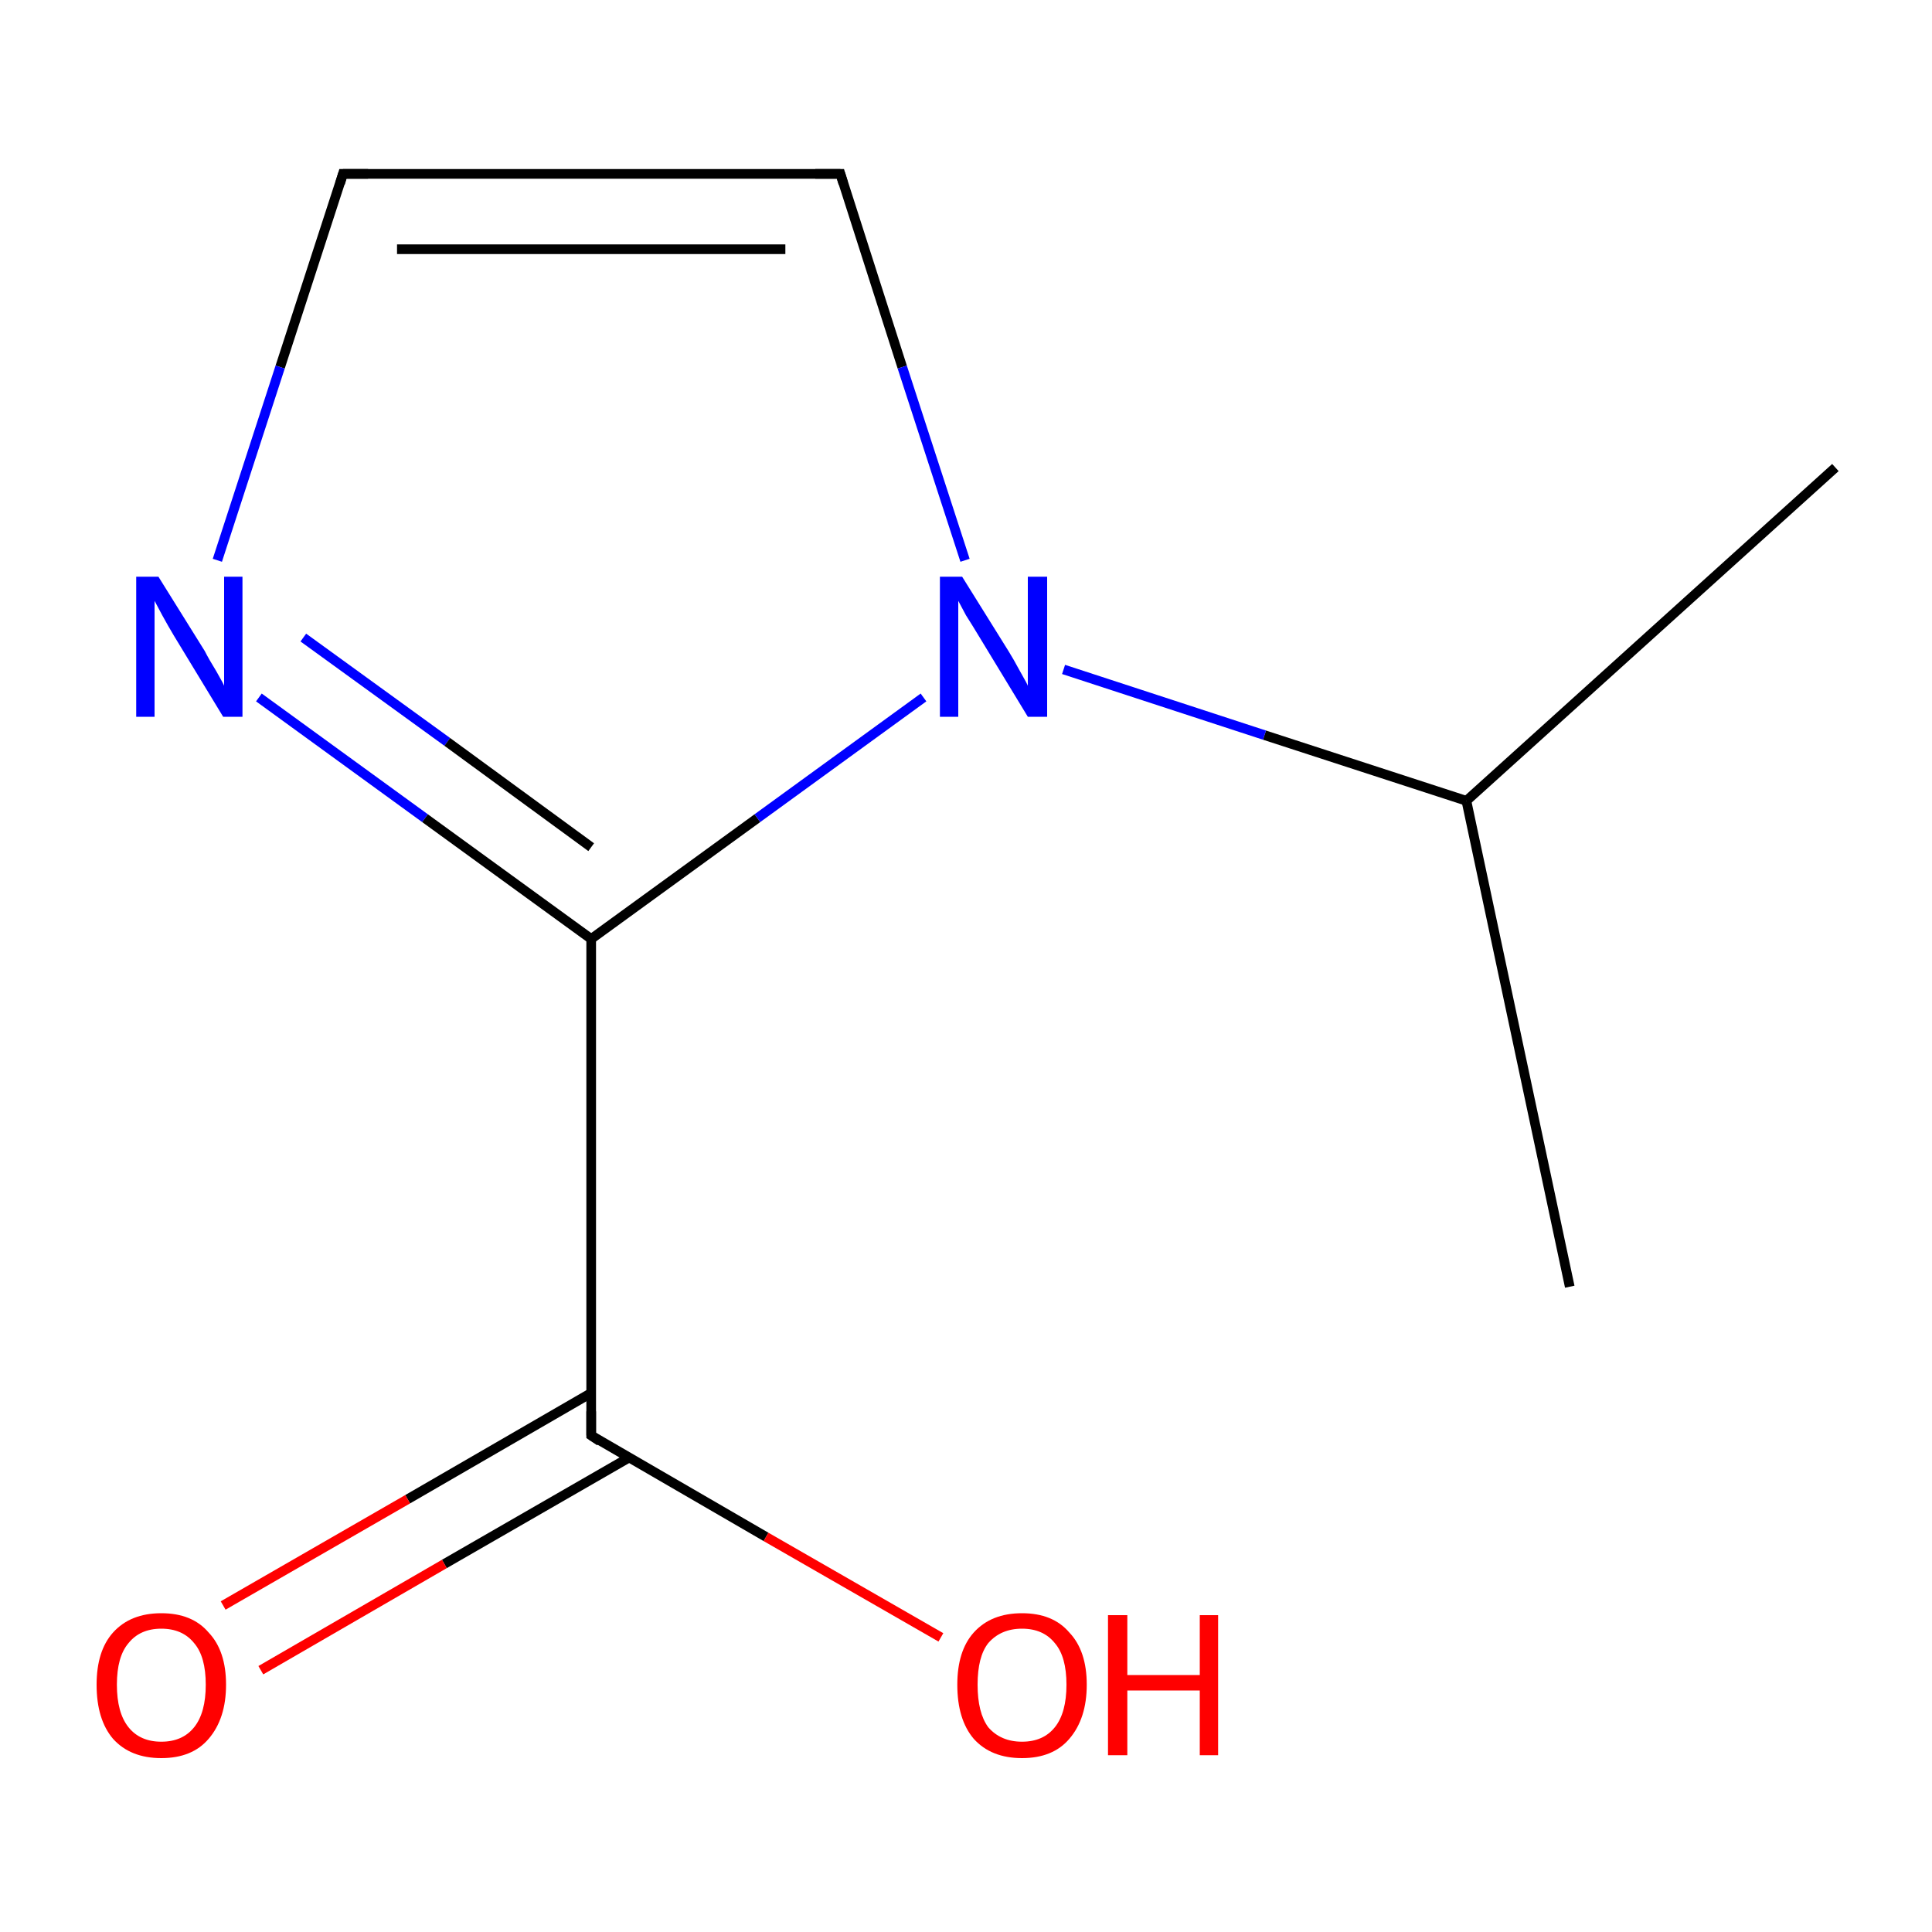 <?xml version='1.0' encoding='iso-8859-1'?>
<svg version='1.1' baseProfile='full'
              xmlns='http://www.w3.org/2000/svg'
                      xmlns:rdkit='http://www.rdkit.org/xml'
                      xmlns:xlink='http://www.w3.org/1999/xlink'
                  xml:space='preserve'
width='200px' height='200px' viewBox='0 0 200 200'>
<!-- END OF HEADER -->
<rect style='opacity:1.0;fill:#FFFFFF;stroke:none' width='200.0' height='200.0' x='0.0' y='0.0'> </rect>
<path class='bond-0 atom-0 atom-10' d='M 190.0,48.4 L 151.8,82.9' style='fill:none;fill-rule:evenodd;stroke:#000000;stroke-width:1.0px;stroke-linecap:butt;stroke-linejoin:miter;stroke-opacity:1' />
<path class='bond-1 atom-3 atom-2' d='M 87.0,18.0 L 35.5,18.0' style='fill:none;fill-rule:evenodd;stroke:#000000;stroke-width:1.0px;stroke-linecap:butt;stroke-linejoin:miter;stroke-opacity:1' />
<path class='bond-1 atom-3 atom-2' d='M 81.3,25.8 L 41.1,25.8' style='fill:none;fill-rule:evenodd;stroke:#000000;stroke-width:1.0px;stroke-linecap:butt;stroke-linejoin:miter;stroke-opacity:1' />
<path class='bond-2 atom-3 atom-4' d='M 87.0,18.0 L 93.4,38.0' style='fill:none;fill-rule:evenodd;stroke:#000000;stroke-width:1.0px;stroke-linecap:butt;stroke-linejoin:miter;stroke-opacity:1' />
<path class='bond-2 atom-3 atom-4' d='M 93.4,38.0 L 99.9,58.0' style='fill:none;fill-rule:evenodd;stroke:#0000FF;stroke-width:1.0px;stroke-linecap:butt;stroke-linejoin:miter;stroke-opacity:1' />
<path class='bond-3 atom-2 atom-6' d='M 35.5,18.0 L 29.0,38.0' style='fill:none;fill-rule:evenodd;stroke:#000000;stroke-width:1.0px;stroke-linecap:butt;stroke-linejoin:miter;stroke-opacity:1' />
<path class='bond-3 atom-2 atom-6' d='M 29.0,38.0 L 22.5,58.0' style='fill:none;fill-rule:evenodd;stroke:#0000FF;stroke-width:1.0px;stroke-linecap:butt;stroke-linejoin:miter;stroke-opacity:1' />
<path class='bond-4 atom-1 atom-10' d='M 162.5,133.2 L 151.8,82.9' style='fill:none;fill-rule:evenodd;stroke:#000000;stroke-width:1.0px;stroke-linecap:butt;stroke-linejoin:miter;stroke-opacity:1' />
<path class='bond-5 atom-10 atom-4' d='M 151.8,82.9 L 130.9,76.1' style='fill:none;fill-rule:evenodd;stroke:#000000;stroke-width:1.0px;stroke-linecap:butt;stroke-linejoin:miter;stroke-opacity:1' />
<path class='bond-5 atom-10 atom-4' d='M 130.9,76.1 L 110.1,69.3' style='fill:none;fill-rule:evenodd;stroke:#0000FF;stroke-width:1.0px;stroke-linecap:butt;stroke-linejoin:miter;stroke-opacity:1' />
<path class='bond-6 atom-4 atom-5' d='M 95.6,72.2 L 78.4,84.7' style='fill:none;fill-rule:evenodd;stroke:#0000FF;stroke-width:1.0px;stroke-linecap:butt;stroke-linejoin:miter;stroke-opacity:1' />
<path class='bond-6 atom-4 atom-5' d='M 78.4,84.7 L 61.2,97.2' style='fill:none;fill-rule:evenodd;stroke:#000000;stroke-width:1.0px;stroke-linecap:butt;stroke-linejoin:miter;stroke-opacity:1' />
<path class='bond-7 atom-6 atom-5' d='M 26.8,72.2 L 44.0,84.7' style='fill:none;fill-rule:evenodd;stroke:#0000FF;stroke-width:1.0px;stroke-linecap:butt;stroke-linejoin:miter;stroke-opacity:1' />
<path class='bond-7 atom-6 atom-5' d='M 44.0,84.7 L 61.2,97.2' style='fill:none;fill-rule:evenodd;stroke:#000000;stroke-width:1.0px;stroke-linecap:butt;stroke-linejoin:miter;stroke-opacity:1' />
<path class='bond-7 atom-6 atom-5' d='M 31.4,66.0 L 46.3,76.8' style='fill:none;fill-rule:evenodd;stroke:#0000FF;stroke-width:1.0px;stroke-linecap:butt;stroke-linejoin:miter;stroke-opacity:1' />
<path class='bond-7 atom-6 atom-5' d='M 46.3,76.8 L 61.2,87.7' style='fill:none;fill-rule:evenodd;stroke:#000000;stroke-width:1.0px;stroke-linecap:butt;stroke-linejoin:miter;stroke-opacity:1' />
<path class='bond-8 atom-5 atom-7' d='M 61.2,97.2 L 61.2,148.6' style='fill:none;fill-rule:evenodd;stroke:#000000;stroke-width:1.0px;stroke-linecap:butt;stroke-linejoin:miter;stroke-opacity:1' />
<path class='bond-9 atom-7 atom-9' d='M 61.2,144.2 L 42.2,155.2' style='fill:none;fill-rule:evenodd;stroke:#000000;stroke-width:1.0px;stroke-linecap:butt;stroke-linejoin:miter;stroke-opacity:1' />
<path class='bond-9 atom-7 atom-9' d='M 42.2,155.2 L 23.1,166.2' style='fill:none;fill-rule:evenodd;stroke:#FF0000;stroke-width:1.0px;stroke-linecap:butt;stroke-linejoin:miter;stroke-opacity:1' />
<path class='bond-9 atom-7 atom-9' d='M 65.1,150.9 L 46.0,161.9' style='fill:none;fill-rule:evenodd;stroke:#000000;stroke-width:1.0px;stroke-linecap:butt;stroke-linejoin:miter;stroke-opacity:1' />
<path class='bond-9 atom-7 atom-9' d='M 46.0,161.9 L 27.0,172.9' style='fill:none;fill-rule:evenodd;stroke:#FF0000;stroke-width:1.0px;stroke-linecap:butt;stroke-linejoin:miter;stroke-opacity:1' />
<path class='bond-10 atom-7 atom-8' d='M 61.2,148.6 L 79.3,159.1' style='fill:none;fill-rule:evenodd;stroke:#000000;stroke-width:1.0px;stroke-linecap:butt;stroke-linejoin:miter;stroke-opacity:1' />
<path class='bond-10 atom-7 atom-8' d='M 79.3,159.1 L 97.4,169.5' style='fill:none;fill-rule:evenodd;stroke:#FF0000;stroke-width:1.0px;stroke-linecap:butt;stroke-linejoin:miter;stroke-opacity:1' />
<path d='M 38.1,18.0 L 35.5,18.0 L 35.2,19.0' style='fill:none;stroke:#000000;stroke-width:1.0px;stroke-linecap:butt;stroke-linejoin:miter;stroke-miterlimit:10;stroke-opacity:1;' />
<path d='M 84.4,18.0 L 87.0,18.0 L 87.3,19.0' style='fill:none;stroke:#000000;stroke-width:1.0px;stroke-linecap:butt;stroke-linejoin:miter;stroke-miterlimit:10;stroke-opacity:1;' />
<path d='M 61.2,146.1 L 61.2,148.6 L 62.1,149.2' style='fill:none;stroke:#000000;stroke-width:1.0px;stroke-linecap:butt;stroke-linejoin:miter;stroke-miterlimit:10;stroke-opacity:1;' />
<path class='atom-4' d='M 99.6 59.7
L 104.4 67.4
Q 104.9 68.2, 105.6 69.5
Q 106.4 70.9, 106.4 71.0
L 106.4 59.7
L 108.4 59.7
L 108.4 74.2
L 106.4 74.2
L 101.3 65.8
Q 100.7 64.8, 100.0 63.7
Q 99.4 62.6, 99.2 62.2
L 99.2 74.2
L 97.3 74.2
L 97.3 59.7
L 99.6 59.7
' fill='#0000FF'/>
<path class='atom-6' d='M 16.4 59.7
L 21.2 67.4
Q 21.6 68.2, 22.4 69.5
Q 23.2 70.9, 23.2 71.0
L 23.2 59.7
L 25.1 59.7
L 25.1 74.2
L 23.1 74.2
L 18.0 65.8
Q 17.4 64.8, 16.8 63.7
Q 16.2 62.6, 16.0 62.2
L 16.0 74.2
L 14.1 74.2
L 14.1 59.7
L 16.4 59.7
' fill='#0000FF'/>
<path class='atom-8' d='M 99.1 174.4
Q 99.1 170.9, 100.8 169.0
Q 102.6 167.0, 105.8 167.0
Q 109.0 167.0, 110.7 169.0
Q 112.5 170.9, 112.5 174.4
Q 112.5 177.9, 110.7 180.0
Q 109.0 182.0, 105.8 182.0
Q 102.6 182.0, 100.8 180.0
Q 99.1 178.0, 99.1 174.4
M 105.8 180.3
Q 108.0 180.3, 109.2 178.8
Q 110.4 177.3, 110.4 174.4
Q 110.4 171.5, 109.2 170.1
Q 108.0 168.6, 105.8 168.6
Q 103.6 168.6, 102.3 170.1
Q 101.2 171.5, 101.2 174.4
Q 101.2 177.3, 102.3 178.8
Q 103.6 180.3, 105.8 180.3
' fill='#FF0000'/>
<path class='atom-8' d='M 114.7 167.2
L 116.7 167.2
L 116.7 173.4
L 124.2 173.4
L 124.2 167.2
L 126.1 167.2
L 126.1 181.7
L 124.2 181.7
L 124.2 175.0
L 116.7 175.0
L 116.7 181.7
L 114.7 181.7
L 114.7 167.2
' fill='#FF0000'/>
<path class='atom-9' d='M 10.0 174.4
Q 10.0 170.9, 11.7 169.0
Q 13.5 167.0, 16.7 167.0
Q 19.9 167.0, 21.6 169.0
Q 23.4 170.9, 23.4 174.4
Q 23.4 177.9, 21.6 180.0
Q 19.9 182.0, 16.7 182.0
Q 13.5 182.0, 11.7 180.0
Q 10.0 178.0, 10.0 174.4
M 16.7 180.3
Q 18.9 180.3, 20.1 178.8
Q 21.3 177.3, 21.3 174.4
Q 21.3 171.5, 20.1 170.1
Q 18.9 168.6, 16.7 168.6
Q 14.5 168.6, 13.3 170.1
Q 12.1 171.5, 12.1 174.4
Q 12.1 177.3, 13.3 178.8
Q 14.5 180.3, 16.7 180.3
' fill='#FF0000'/>
</svg>

